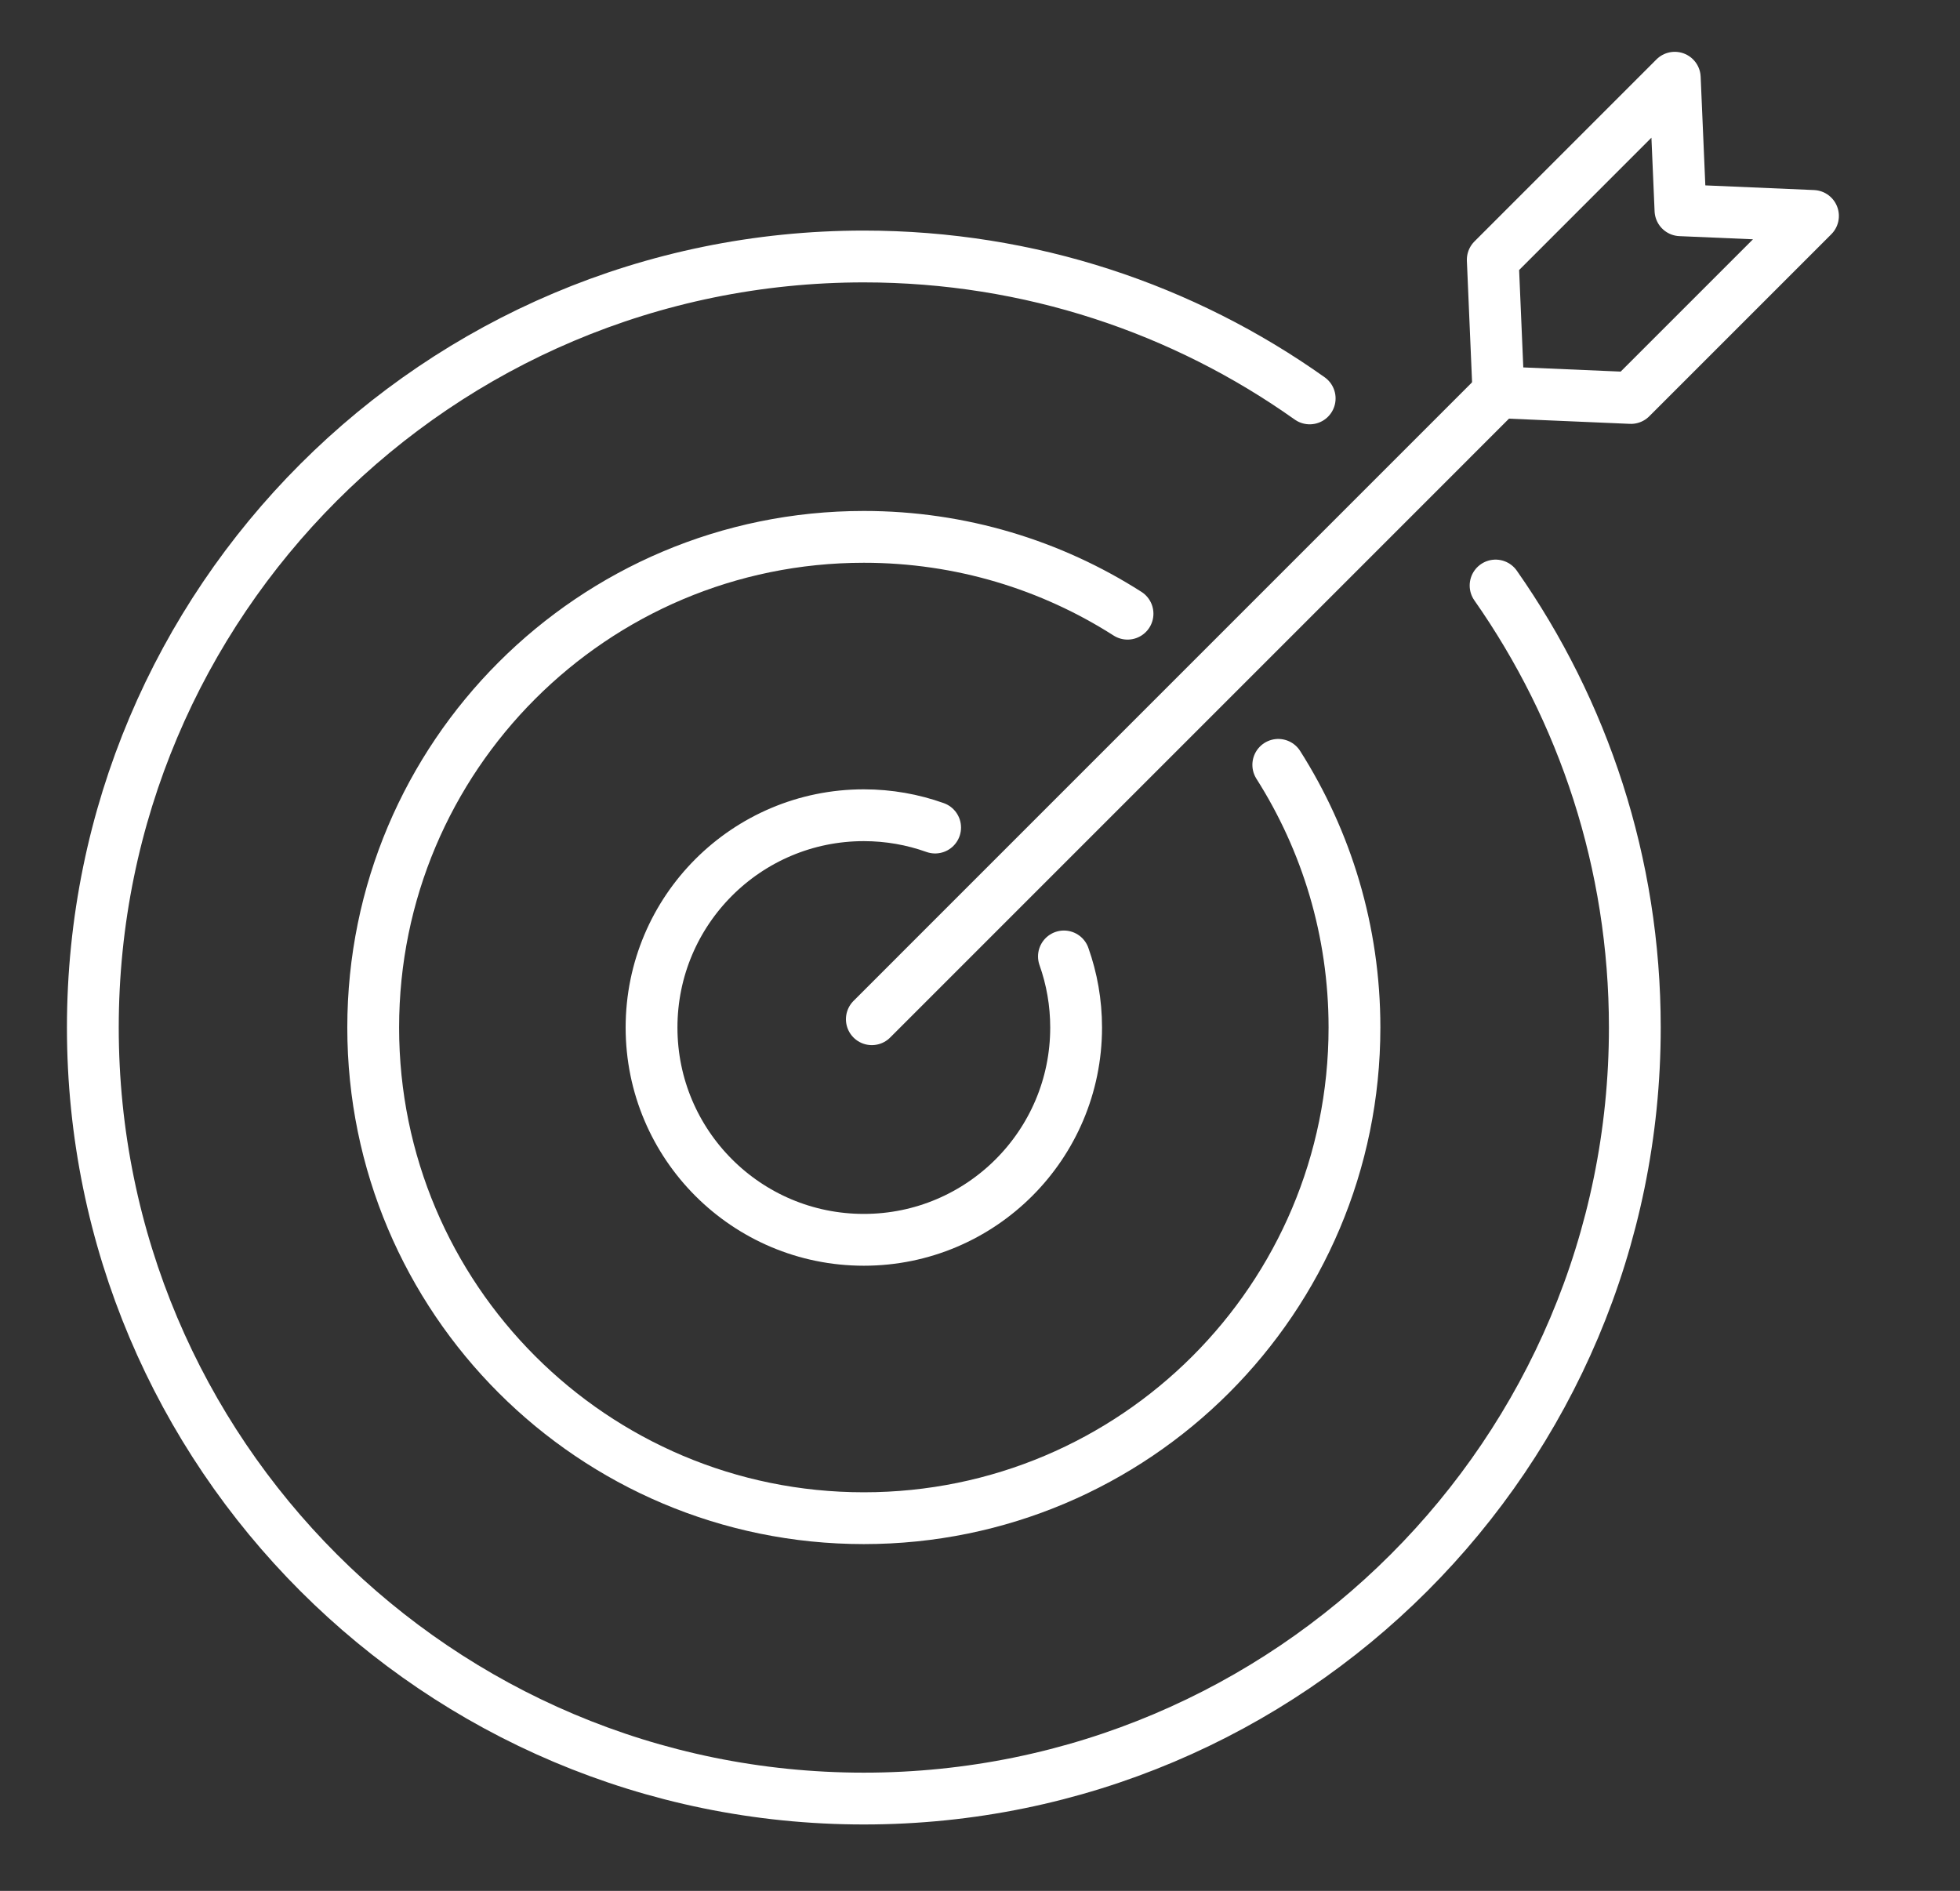 <svg xmlns="http://www.w3.org/2000/svg" xmlns:xlink="http://www.w3.org/1999/xlink" xmlns:serif="http://www.serif.com/" width="100%" height="100%" viewBox="0 0 681 657" xml:space="preserve" style="fill-rule:evenodd;clip-rule:evenodd;stroke-linecap:round;stroke-linejoin:round;stroke-miterlimit:2;"><rect x="0" y="0" width="681" height="657" fill="#333333" stroke="none"/> <g id="Artboard1" transform="matrix(1,0,0,0.97,-3161.29,-485.034)"> <rect x="3161.29" y="499.912" width="680.583" height="676.556" style="fill:none;"></rect> <g transform="matrix(1,0,0,1.031,0.288,-14.395)"> <path d="M3727.67,637.227L3681.63,635.25L3679.66,589.209L3742.9,525.966L3744.88,572.007L3790.92,573.984L3727.67,637.227Z" style="fill:none;stroke:white;stroke-width:18px;"></path> <path d="M3681.64,635.344L3463.92,853.066" style="fill:none;stroke:white;stroke-width:18px;"></path> <path d="M3485.91,786.474C3478.17,783.71 3469.83,782.195 3461.14,782.195C3420.4,782.195 3387.38,815.216 3387.38,855.951C3387.38,896.686 3420.4,929.707 3461.14,929.707C3501.87,929.707 3534.9,896.686 3534.9,855.951C3534.9,847.288 3533.4,838.976 3530.66,831.254" style="fill:none;stroke:white;stroke-width:18px;"></path> <path d="M3552.76,712.176C3526.3,695.278 3494.86,685.483 3461.14,685.483C3366.99,685.483 3290.67,761.804 3290.67,855.951C3290.67,950.098 3366.99,1026.42 3461.14,1026.42C3555.29,1026.42 3631.61,950.098 3631.61,855.951C3631.61,822.379 3621.9,791.078 3605.14,764.692" style="fill:none;stroke:white;stroke-width:18px;"></path> <path d="M3616.05,637.38C3572.31,606.329 3518.86,588.071 3461.14,588.071C3313.19,588.071 3193.26,708.005 3193.26,855.951C3193.26,1003.9 3313.19,1123.83 3461.14,1123.83C3609.09,1123.83 3729.02,1003.9 3729.02,855.951C3729.02,798.818 3711.12,745.872 3680.64,702.388" style="fill:none;stroke:white;stroke-width:18px;"></path> </g> </g> </svg>